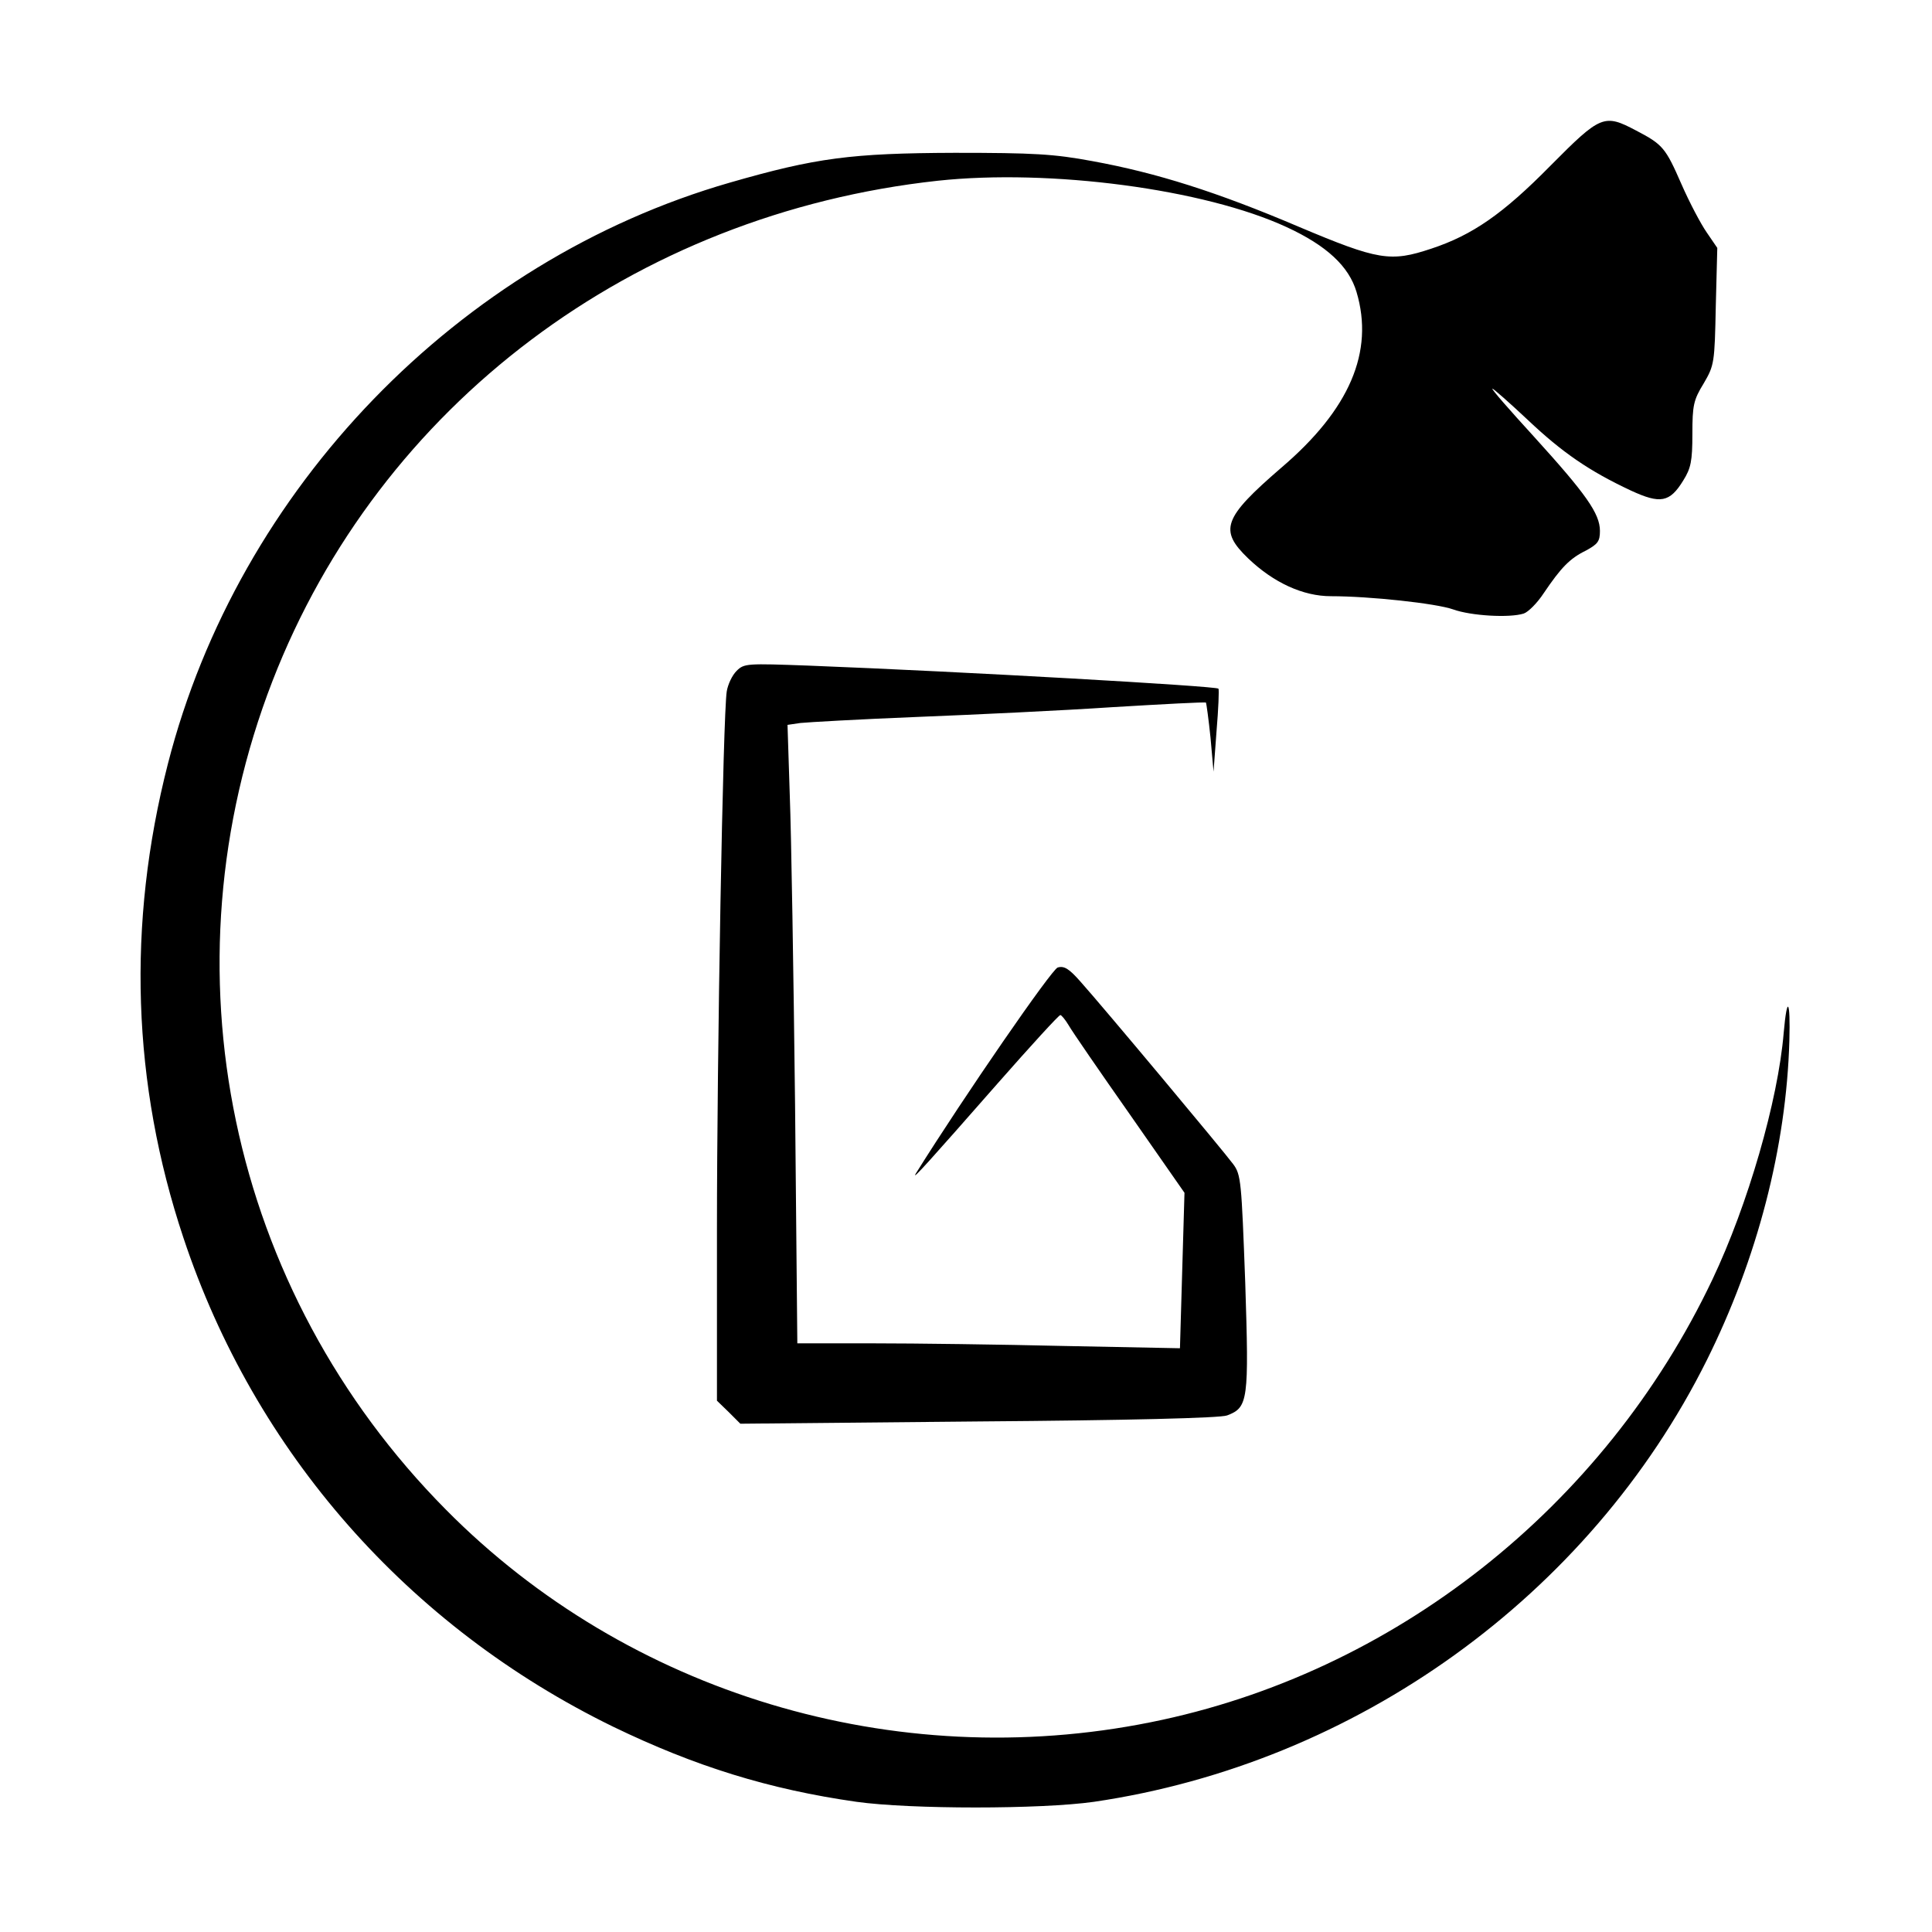 <?xml version="1.0" standalone="no"?>
<!DOCTYPE svg PUBLIC "-//W3C//DTD SVG 20010904//EN"
 "http://www.w3.org/TR/2001/REC-SVG-20010904/DTD/svg10.dtd">
<svg version="1.0" xmlns="http://www.w3.org/2000/svg"
 width="512pt" height="512pt" viewBox="0 0 512 512"
 preserveAspectRatio="xMidYMid meet">
<g transform="translate(0,512) scale(0.1,-0.1)"
fill="#000000" stroke="none">
<path d="M4109 4681 c-126 -128 -207 -184 -316 -220 -108 -36 -140 -31 -351
58 -216 92 -377 143 -547 174 -102 19 -156 22 -365 22 -274 -1 -367 -13 -596
-79 -719 -207 -1302 -810 -1489 -1540 -109 -425 -95 -848 41 -1256 189 -569
596 -1031 1139 -1296 217 -105 413 -166 645 -199 143 -20 488 -20 629 0 695
102 1313 546 1624 1170 134 269 211 565 219 847 3 109 -6 123 -15 21 -15 -180
-95 -456 -189 -654 -287 -604 -845 -1044 -1488 -1173 -679 -137 -1386 76
-1868 563 -576 581 -755 1434 -460 2196 284 732 957 1238 1763 1326 298 32
707 -22 925 -123 106 -49 165 -104 185 -172 47 -158 -18 -311 -200 -466 -154
-133 -165 -165 -87 -240 67 -64 145 -100 219 -100 103 0 279 -19 324 -35 47
-17 149 -23 187 -11 12 4 36 28 53 54 46 68 69 92 112 113 31 17 37 24 37 52
0 46 -37 98 -175 250 -64 70 -114 127 -110 127 3 0 45 -37 94 -83 91 -86 162
-135 273 -187 78 -36 103 -32 139 27 20 32 24 51 24 123 0 76 3 90 30 134 28
48 29 54 32 204 l4 155 -28 41 c-16 23 -46 80 -67 128 -42 96 -49 105 -120
142 -85 45 -94 41 -227 -93z"/>
<path d="M1952 3342 c-12 -12 -23 -36 -26 -54 -10 -61 -26 -967 -26 -1426 l0
-454 31 -30 31 -31 631 6 c395 3 642 9 659 16 56 21 58 40 48 352 -10 268 -11
286 -32 314 -25 34 -345 417 -405 484 -30 34 -43 42 -60 37 -16 -5 -246 -338
-376 -546 -13 -22 37 34 217 239 88 100 162 181 166 181 3 0 13 -12 22 -27 9
-16 82 -122 162 -236 l145 -208 -6 -206 -6 -206 -306 6 c-168 4 -396 7 -507 7
l-201 0 -6 633 c-4 347 -10 716 -14 819 l-6 187 34 5 c19 2 158 10 309 16 151
6 385 17 519 26 134 8 245 14 247 12 1 -2 7 -44 12 -93 l8 -90 8 108 c5 59 7
110 5 112 -8 7 -674 45 -1085 61 -165 6 -172 6 -192 -14z"/>
</g>
</svg>
